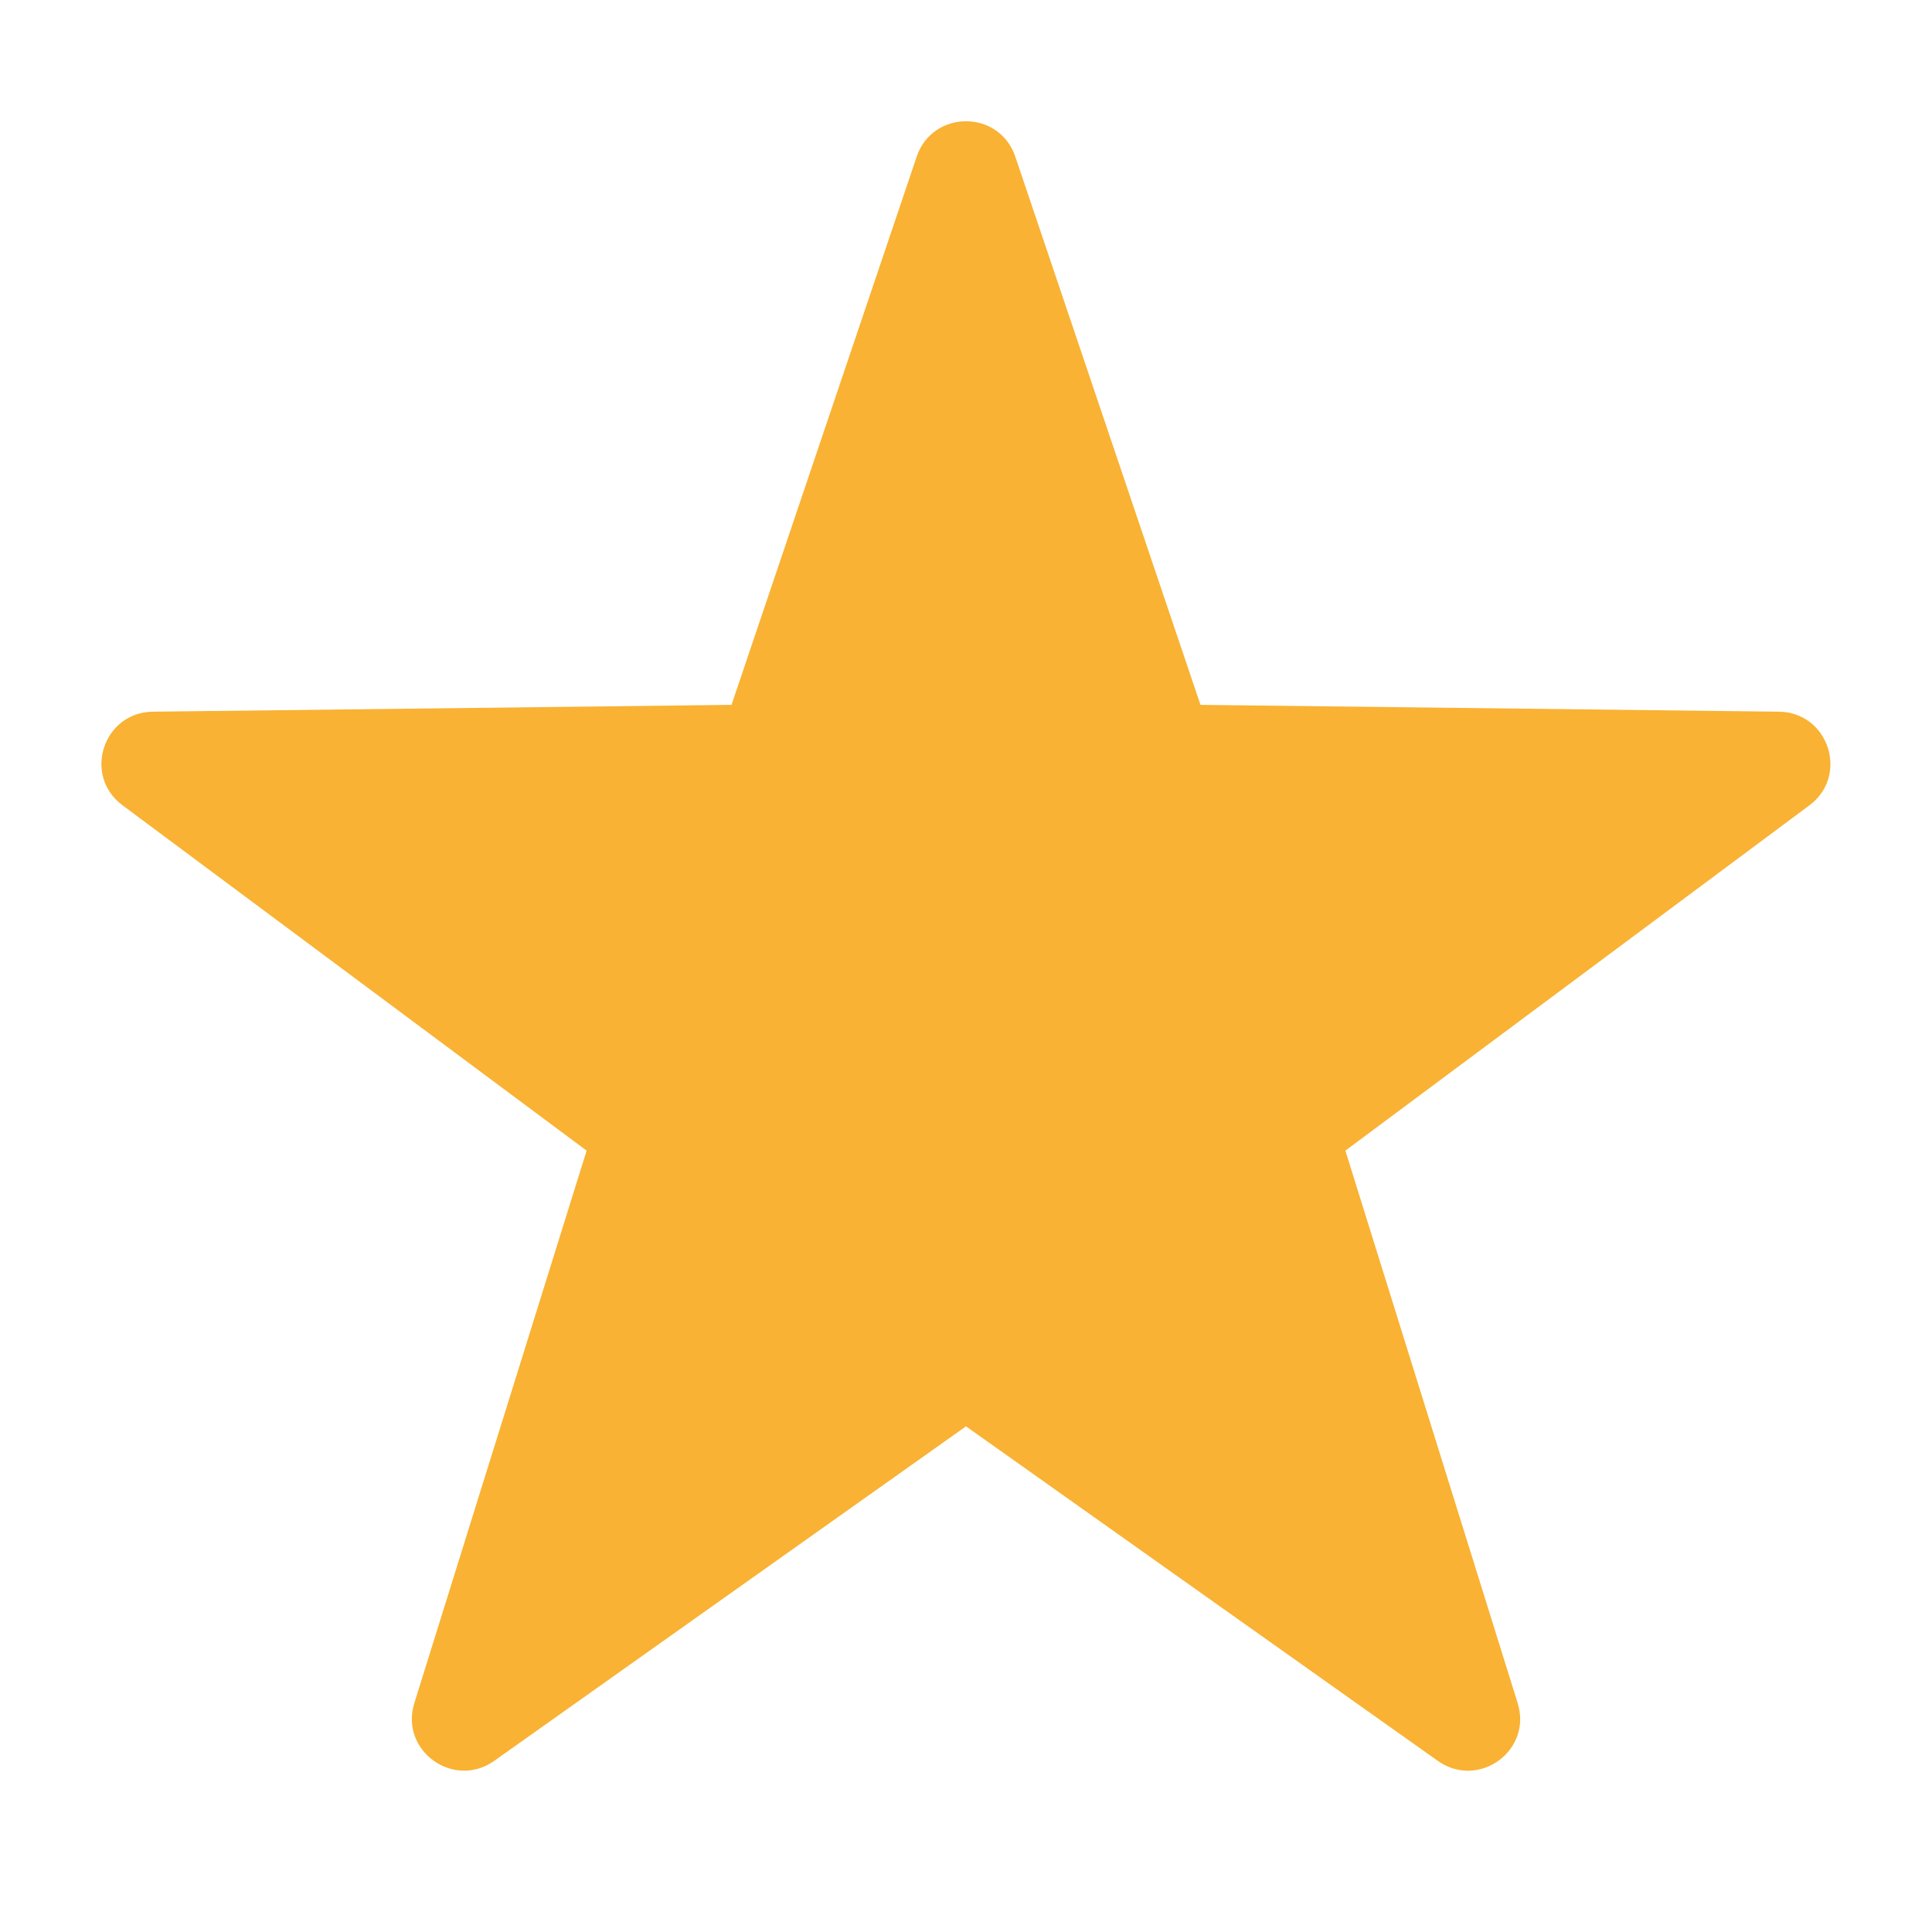 <?xml version="1.0" encoding="UTF-8"?>
<svg xmlns="http://www.w3.org/2000/svg" xmlns:xlink="http://www.w3.org/1999/xlink" viewBox="0 0 30 30" width="30px" height="30px">
<g id="surface32014381">
<path style=" stroke:none;fill-rule:nonzero;fill:rgb(97.647%,69.804%,20%);fill-opacity:1;" d="M 15.766 2.434 L 18.641 10.945 L 27.621 11.051 C 28.395 11.059 28.715 12.043 28.098 12.504 L 20.891 17.867 L 23.566 26.445 C 23.797 27.184 22.961 27.789 22.328 27.344 L 15 22.148 L 7.672 27.344 C 7.039 27.789 6.203 27.18 6.434 26.445 L 9.109 17.867 L 1.902 12.504 C 1.281 12.043 1.602 11.059 2.375 11.051 L 11.359 10.945 L 14.234 2.434 C 14.48 1.699 15.52 1.699 15.766 2.434 Z M 15.766 2.434 "/>
</g>
</svg>
